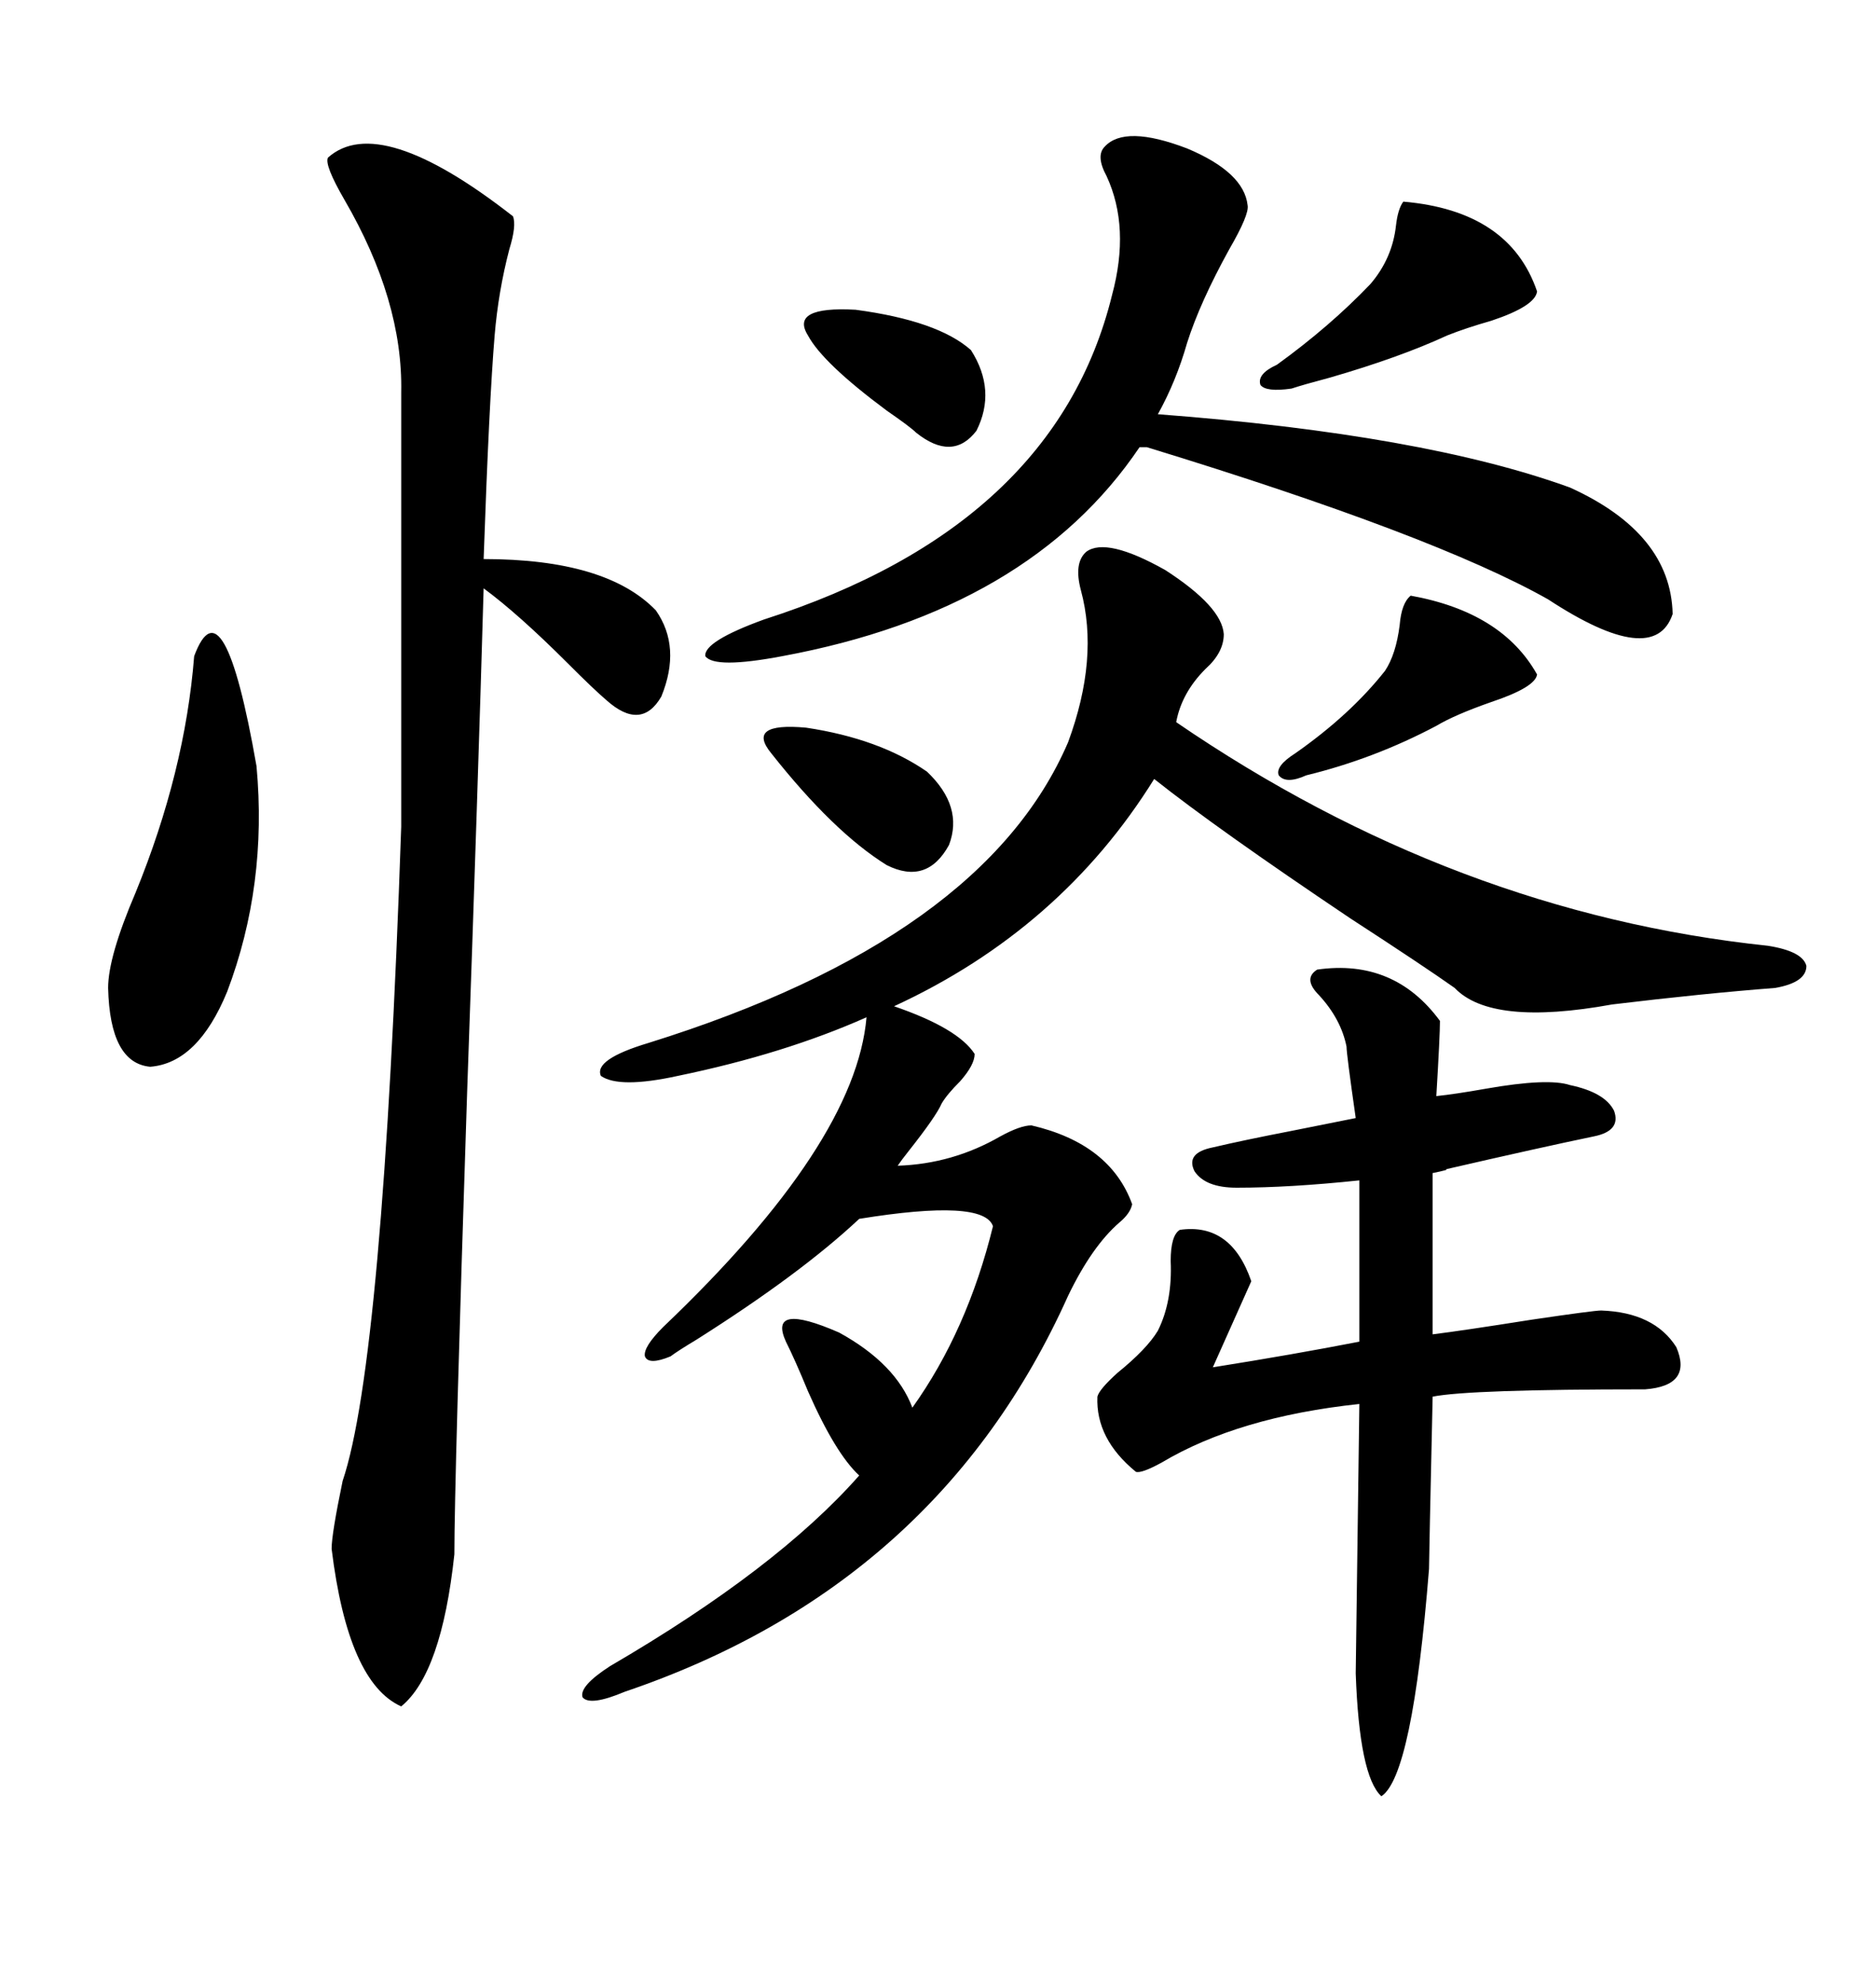 <svg xmlns="http://www.w3.org/2000/svg" xmlns:xlink="http://www.w3.org/1999/xlink" width="300" height="317.285"><path d="M173.73 88.18L173.73 88.18Q176.95 85.84 186.33 91.11L186.33 91.11Q195.41 96.97 195.70 101.37L195.70 101.37Q195.70 104.30 192.77 106.93L192.77 106.93Q188.96 110.74 188.09 115.43L188.09 115.43Q232.62 145.90 282.71 151.17L282.71 151.17Q288.28 152.05 288.87 154.39L288.87 154.39Q288.87 157.03 283.89 157.91L283.89 157.91Q272.46 158.79 257.81 160.55L257.81 160.55Q238.48 164.06 232.62 157.91L232.62 157.91Q227.64 154.39 215.92 146.78L215.92 146.78Q194.53 132.42 184.57 124.51L184.57 124.51Q169.63 148.54 142.97 160.84L142.97 160.84Q153.22 164.36 155.86 168.46L155.86 168.46Q155.86 170.21 153.52 172.85L153.52 172.85Q151.46 174.90 150.59 176.37L150.59 176.37Q149.71 178.42 145.31 183.98L145.31 183.98Q144.14 185.45 143.55 186.33L143.55 186.33Q152.34 186.04 159.96 181.64L159.96 181.64Q163.18 179.88 164.94 179.88L164.94 179.88Q177.54 182.81 181.05 192.48L181.05 192.48Q180.76 193.95 179.00 195.41L179.00 195.41Q174.61 199.22 170.80 207.13L170.80 207.13Q150 253.42 99.90 270.41L99.90 270.41Q94.34 272.75 93.16 271.29L93.16 271.29Q92.58 269.53 97.56 266.31L97.56 266.31Q124.22 250.78 137.40 235.84L137.40 235.84Q133.59 232.32 129.20 222.36L129.20 222.36Q127.15 217.38 125.68 214.45L125.68 214.45Q122.75 208.01 134.18 212.99L134.18 212.99Q143.26 217.97 145.90 225L145.90 225Q154.69 212.70 158.79 196.00L158.79 196.00Q157.32 191.60 137.40 194.82L137.40 194.82Q128.03 203.61 111.33 214.16L111.33 214.16Q108.40 215.92 107.23 216.80L107.23 216.80Q103.71 218.26 103.13 216.80L103.13 216.80Q102.83 215.33 106.05 212.11L106.05 212.11Q136.82 182.81 138.57 162.60L138.57 162.60Q125.39 168.46 108.40 171.97L108.40 171.97Q99.02 174.02 96.09 171.97L96.09 171.97Q94.92 169.34 103.71 166.70L103.71 166.70Q157.32 150 170.80 118.65L170.80 118.65Q175.78 105.18 172.85 94.34L172.85 94.34Q171.68 89.94 173.73 88.18ZM52.44 25.20L52.44 25.20Q60.64 17.87 82.03 34.57L82.03 34.57Q82.62 36.04 81.45 39.84L81.45 39.84Q79.69 46.58 79.10 53.61L79.10 53.61Q78.22 64.16 77.34 89.36L77.34 89.36Q96.97 89.36 104.88 97.56L104.88 97.56Q108.98 103.42 105.76 111.33L105.76 111.33Q102.54 116.89 96.97 111.91L96.97 111.91Q94.92 110.16 90.82 106.05L90.82 106.05Q82.91 98.14 77.34 94.04L77.34 94.04Q76.46 124.80 74.71 174.32L74.71 174.32Q72.66 236.72 72.66 248.44L72.66 248.44Q70.61 267.48 64.16 272.75L64.16 272.75Q55.66 268.95 53.03 247.56L53.03 247.56Q53.03 245.21 54.79 236.72L54.79 236.72Q61.23 217.68 64.16 132.13L64.16 132.13L64.16 62.70Q64.45 48.05 55.08 31.93L55.08 31.93Q51.86 26.37 52.44 25.20ZM210.64 154.98L210.64 154.98Q222.95 153.22 230.27 163.18L230.27 163.18Q230.27 165.53 229.69 175.20L229.69 175.20Q232.62 174.90 237.60 174.02L237.60 174.02Q247.56 172.27 251.07 173.44L251.07 173.44Q256.64 174.61 258.11 177.54L258.11 177.54Q259.28 180.76 254.88 181.64L254.88 181.64Q246.39 183.40 231.15 186.91L231.15 186.91Q232.03 186.91 229.10 187.50L229.10 187.50L229.10 213.28Q233.79 212.70 244.92 210.94L244.92 210.94Q254.88 209.47 256.05 209.47L256.05 209.47Q264.55 209.77 268.07 215.33L268.07 215.33Q270.70 221.48 263.09 222.07L263.09 222.07Q234.96 222.07 229.10 223.24L229.10 223.24Q228.52 249.32 228.52 250.78L228.52 250.78Q225.88 283.89 220.90 287.11L220.90 287.11Q217.38 283.89 216.80 267.48L216.80 267.48L217.38 224.41Q198.05 226.46 185.74 233.79L185.74 233.79Q182.52 235.55 181.64 235.25L181.64 235.25Q175.20 229.98 175.49 223.24L175.49 223.24Q175.78 222.07 178.71 219.43L178.71 219.43Q183.40 215.63 185.16 212.70L185.16 212.70Q187.50 208.01 187.21 201.56L187.21 201.56Q187.21 197.46 188.67 196.58L188.67 196.58Q196.88 195.41 200.10 204.79L200.10 204.79L193.95 218.55Q206.84 216.50 217.38 214.45L217.38 214.45L217.38 188.67Q206.25 189.84 197.75 189.84L197.75 189.84Q192.77 189.84 191.02 187.21L191.02 187.21Q189.55 184.28 193.95 183.40L193.95 183.40Q198.93 182.23 206.54 180.76L206.54 180.76Q212.40 179.59 216.80 178.71L216.80 178.71Q215.33 168.46 215.33 167.29L215.33 167.29Q214.45 162.89 210.94 159.08L210.94 159.08Q208.30 156.45 210.64 154.98ZM176.66 23.44L176.66 23.44Q179.88 19.92 189.84 23.73L189.84 23.73Q198.93 27.54 199.51 32.81L199.51 32.81Q199.80 34.28 196.58 39.84L196.58 39.84Q191.89 48.34 189.84 54.79L189.84 54.79Q188.09 60.94 185.16 66.21L185.16 66.21Q227.64 69.43 251.07 77.93L251.07 77.93Q267.19 85.25 267.48 98.14L267.48 98.14Q264.55 106.93 247.56 95.80L247.56 95.80Q229.39 85.55 183.40 71.48L183.40 71.48L182.23 71.48Q164.65 97.56 125.10 104.88L125.10 104.88Q114.26 106.93 112.79 104.88L112.79 104.88Q112.50 102.54 122.17 99.02L122.17 99.02Q168.75 84.08 177.83 47.17L177.83 47.17Q180.76 36.33 176.95 28.13L176.95 28.13Q175.20 24.90 176.66 23.44ZM31.05 104.88L31.05 104.88Q35.74 92.29 41.02 122.46L41.02 122.46Q42.77 141.50 36.33 158.50L36.33 158.50Q31.64 169.92 24.02 170.51L24.02 170.51Q17.58 169.92 17.29 157.91L17.29 157.91Q17.29 152.93 21.68 142.68L21.68 142.68Q29.59 123.34 31.05 104.88ZM224.41 32.23L224.41 32.23Q241.41 33.69 245.80 46.58L245.80 46.58Q245.51 48.93 238.48 51.27L238.48 51.27Q234.38 52.44 231.45 53.61L231.45 53.61Q223.83 57.13 212.70 60.35L212.70 60.35Q208.30 61.52 206.54 62.11L206.54 62.11Q202.44 62.70 201.56 61.52L201.56 61.52Q200.98 59.77 204.20 58.30L204.20 58.30Q212.70 52.15 219.14 45.41L219.14 45.41Q222.66 41.31 223.24 36.04L223.24 36.04Q223.54 33.40 224.41 32.23ZM225.59 95.21L225.59 95.21Q240.23 97.85 245.80 107.81L245.80 107.81Q245.51 109.86 238.48 112.21L238.48 112.21Q232.62 114.26 229.69 116.02L229.69 116.02Q219.73 121.29 208.89 123.93L208.89 123.93Q205.66 125.39 204.49 123.93L204.49 123.93Q203.91 122.46 207.13 120.41L207.13 120.41Q215.92 114.26 221.48 107.23L221.48 107.23Q223.24 104.59 223.83 99.90L223.83 99.90Q224.12 96.39 225.59 95.21ZM123.34 120.41L123.34 120.41Q119.24 115.43 128.91 116.31L128.91 116.31Q140.63 118.07 148.24 123.34L148.24 123.34Q154.10 128.91 151.76 135.06L151.76 135.06Q148.24 141.50 141.80 138.28L141.80 138.28Q133.30 133.01 123.34 120.41ZM129.20 53.61L129.20 53.61Q126.27 48.93 136.82 49.51L136.82 49.51Q150 51.27 155.27 55.96L155.27 55.96Q159.38 62.40 156.15 68.85L156.15 68.85Q152.34 73.83 146.48 69.14L146.48 69.14Q145.61 68.26 141.80 65.63L141.80 65.63Q131.54 58.01 129.20 53.61Z"/></svg>